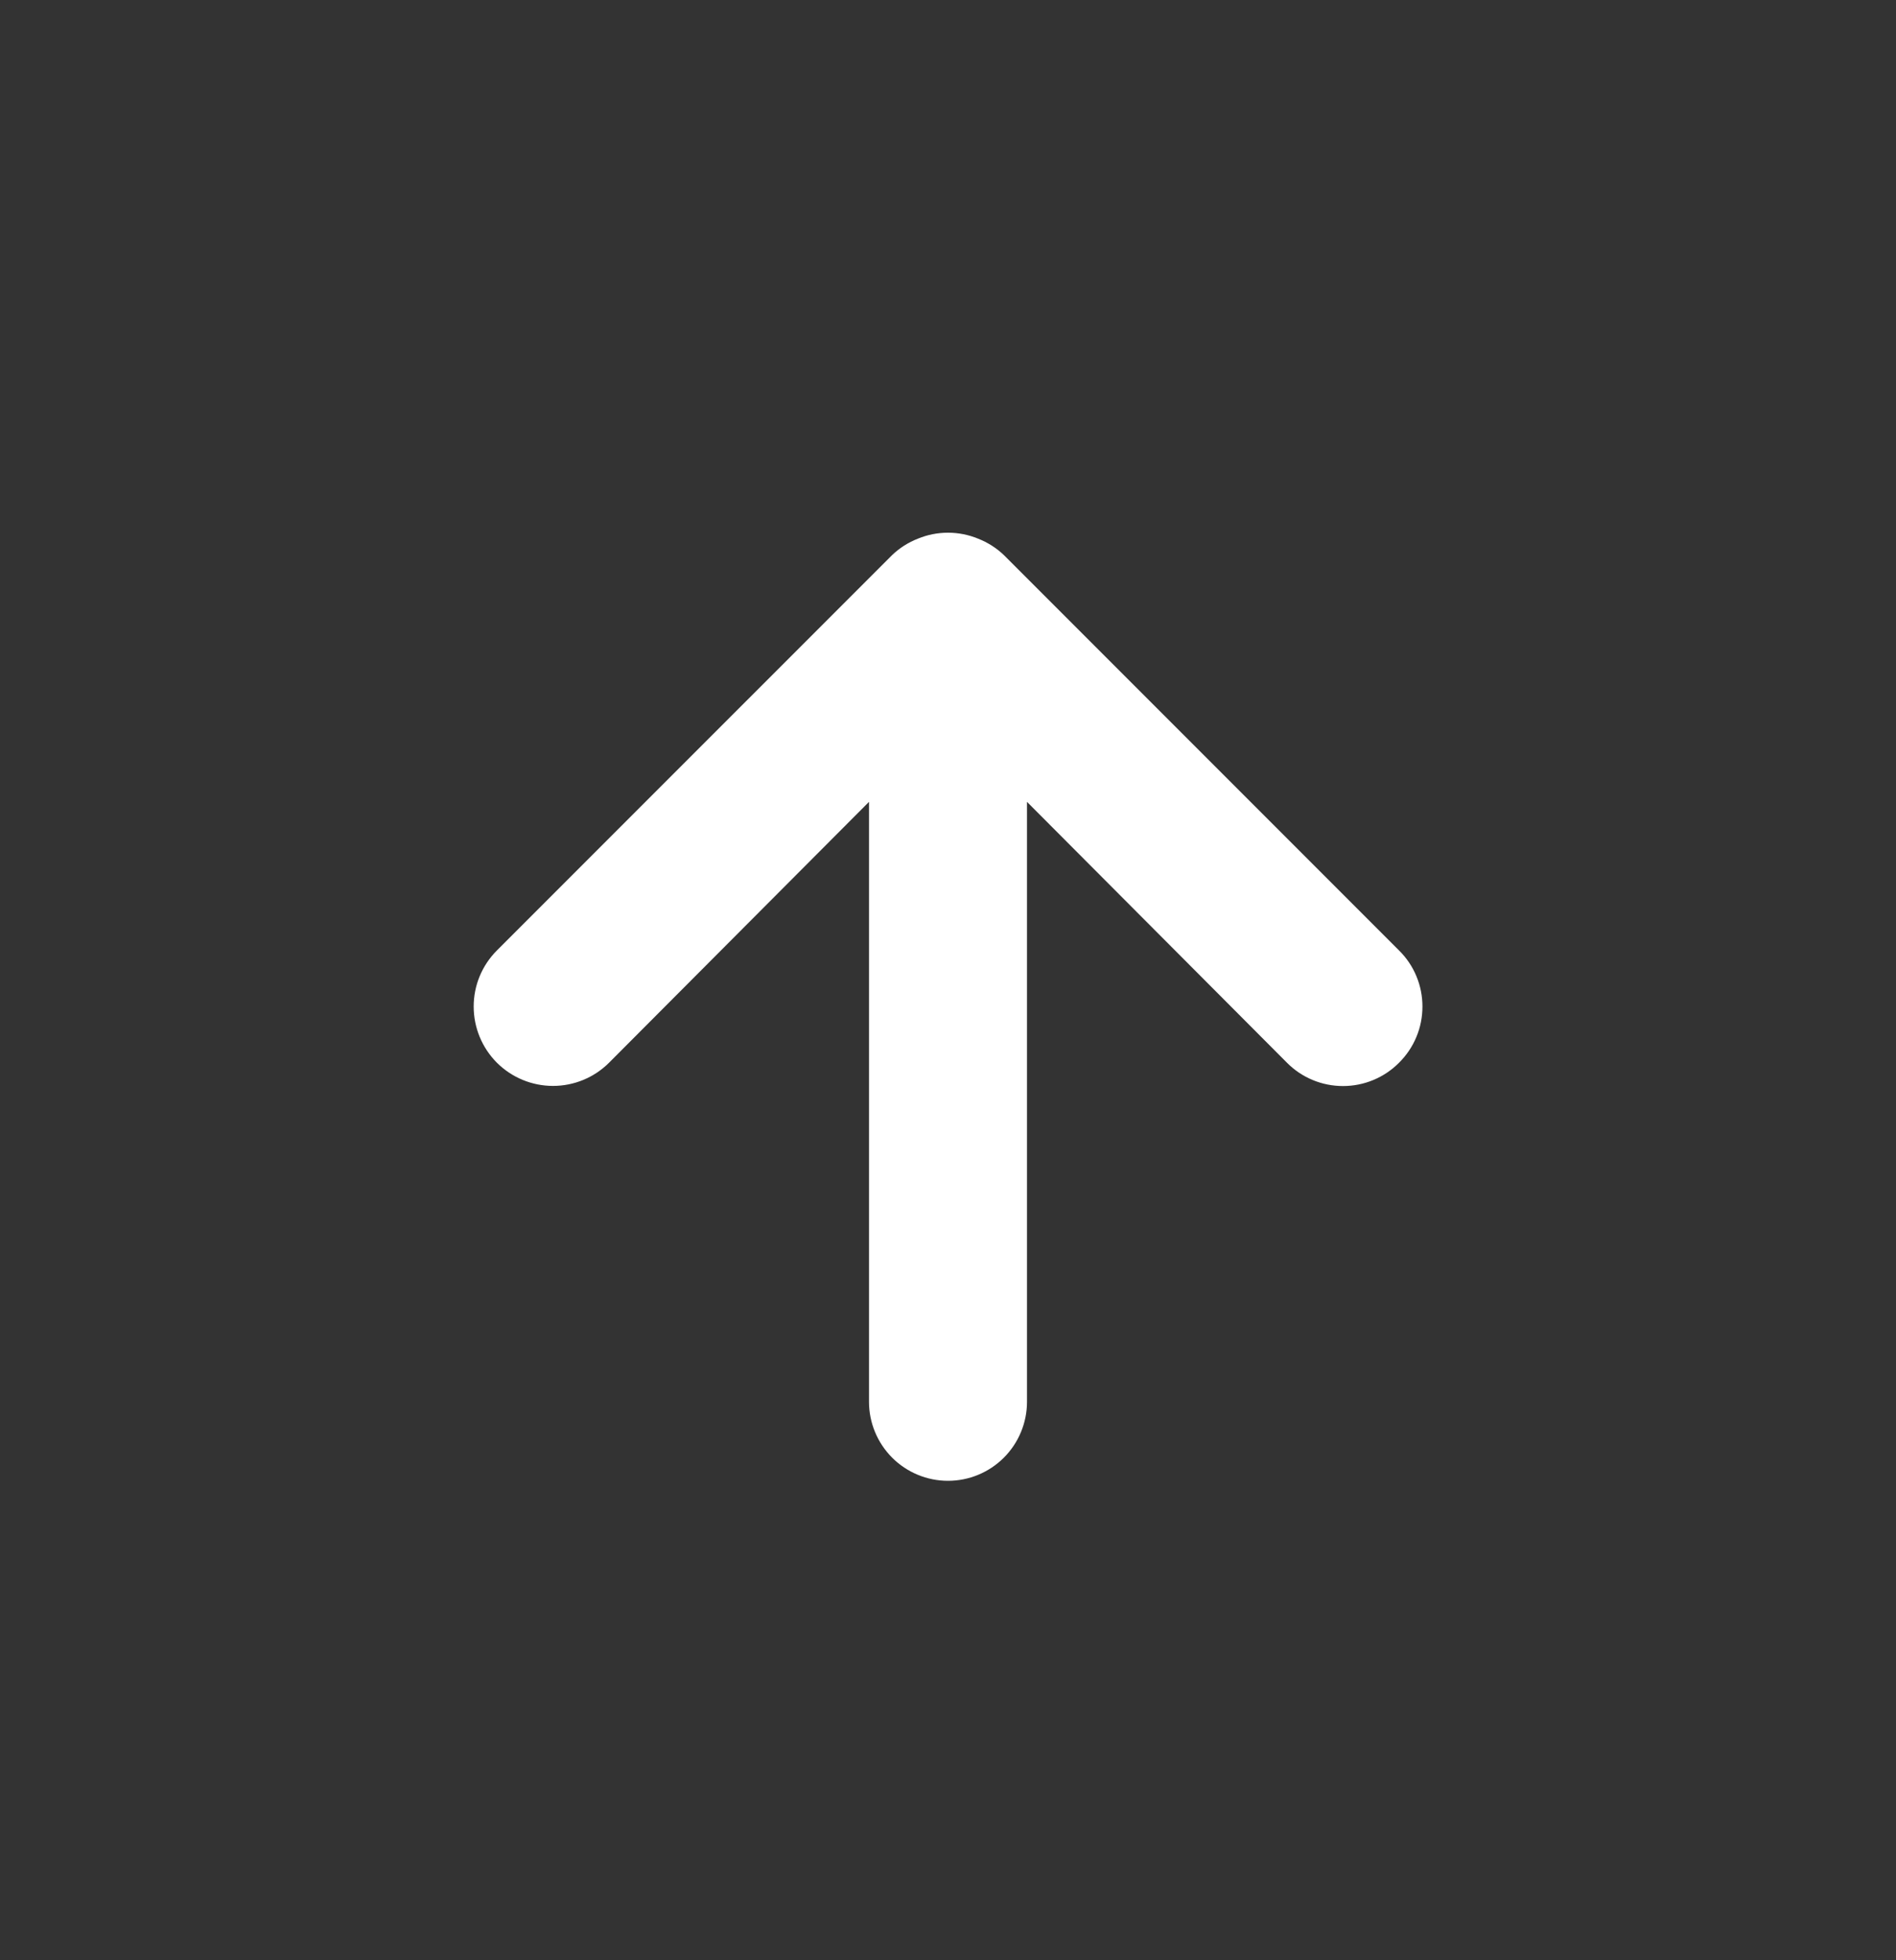<svg width="30" height="31" viewBox="0 0 30 31" fill="none" xmlns="http://www.w3.org/2000/svg">
<rect x="0" y="0" width="30" height="31" fill="#333333" stroke="none"/>
<path d="M22.137 15.031L15.887 8.781C15.769 8.667 15.628 8.578 15.475 8.518C15.171 8.393 14.829 8.393 14.525 8.518C14.371 8.578 14.231 8.667 14.113 8.781L7.862 15.031C7.746 15.147 7.653 15.286 7.59 15.438C7.527 15.59 7.495 15.753 7.495 15.918C7.495 16.251 7.627 16.57 7.862 16.806C8.098 17.041 8.417 17.173 8.75 17.173C9.083 17.173 9.402 17.041 9.637 16.806L13.75 12.681V22.168C13.75 22.5 13.882 22.817 14.116 23.052C14.351 23.286 14.668 23.418 15 23.418C15.332 23.418 15.649 23.286 15.884 23.052C16.118 22.817 16.25 22.5 16.25 22.168V12.681L20.363 16.806C20.479 16.923 20.617 17.016 20.769 17.079C20.922 17.143 21.085 17.175 21.25 17.175C21.415 17.175 21.578 17.143 21.731 17.079C21.883 17.016 22.021 16.923 22.137 16.806C22.255 16.689 22.348 16.551 22.411 16.399C22.475 16.247 22.507 16.083 22.507 15.918C22.507 15.753 22.475 15.59 22.411 15.437C22.348 15.285 22.255 15.147 22.137 15.031Z" fill="white"/>
</svg>
